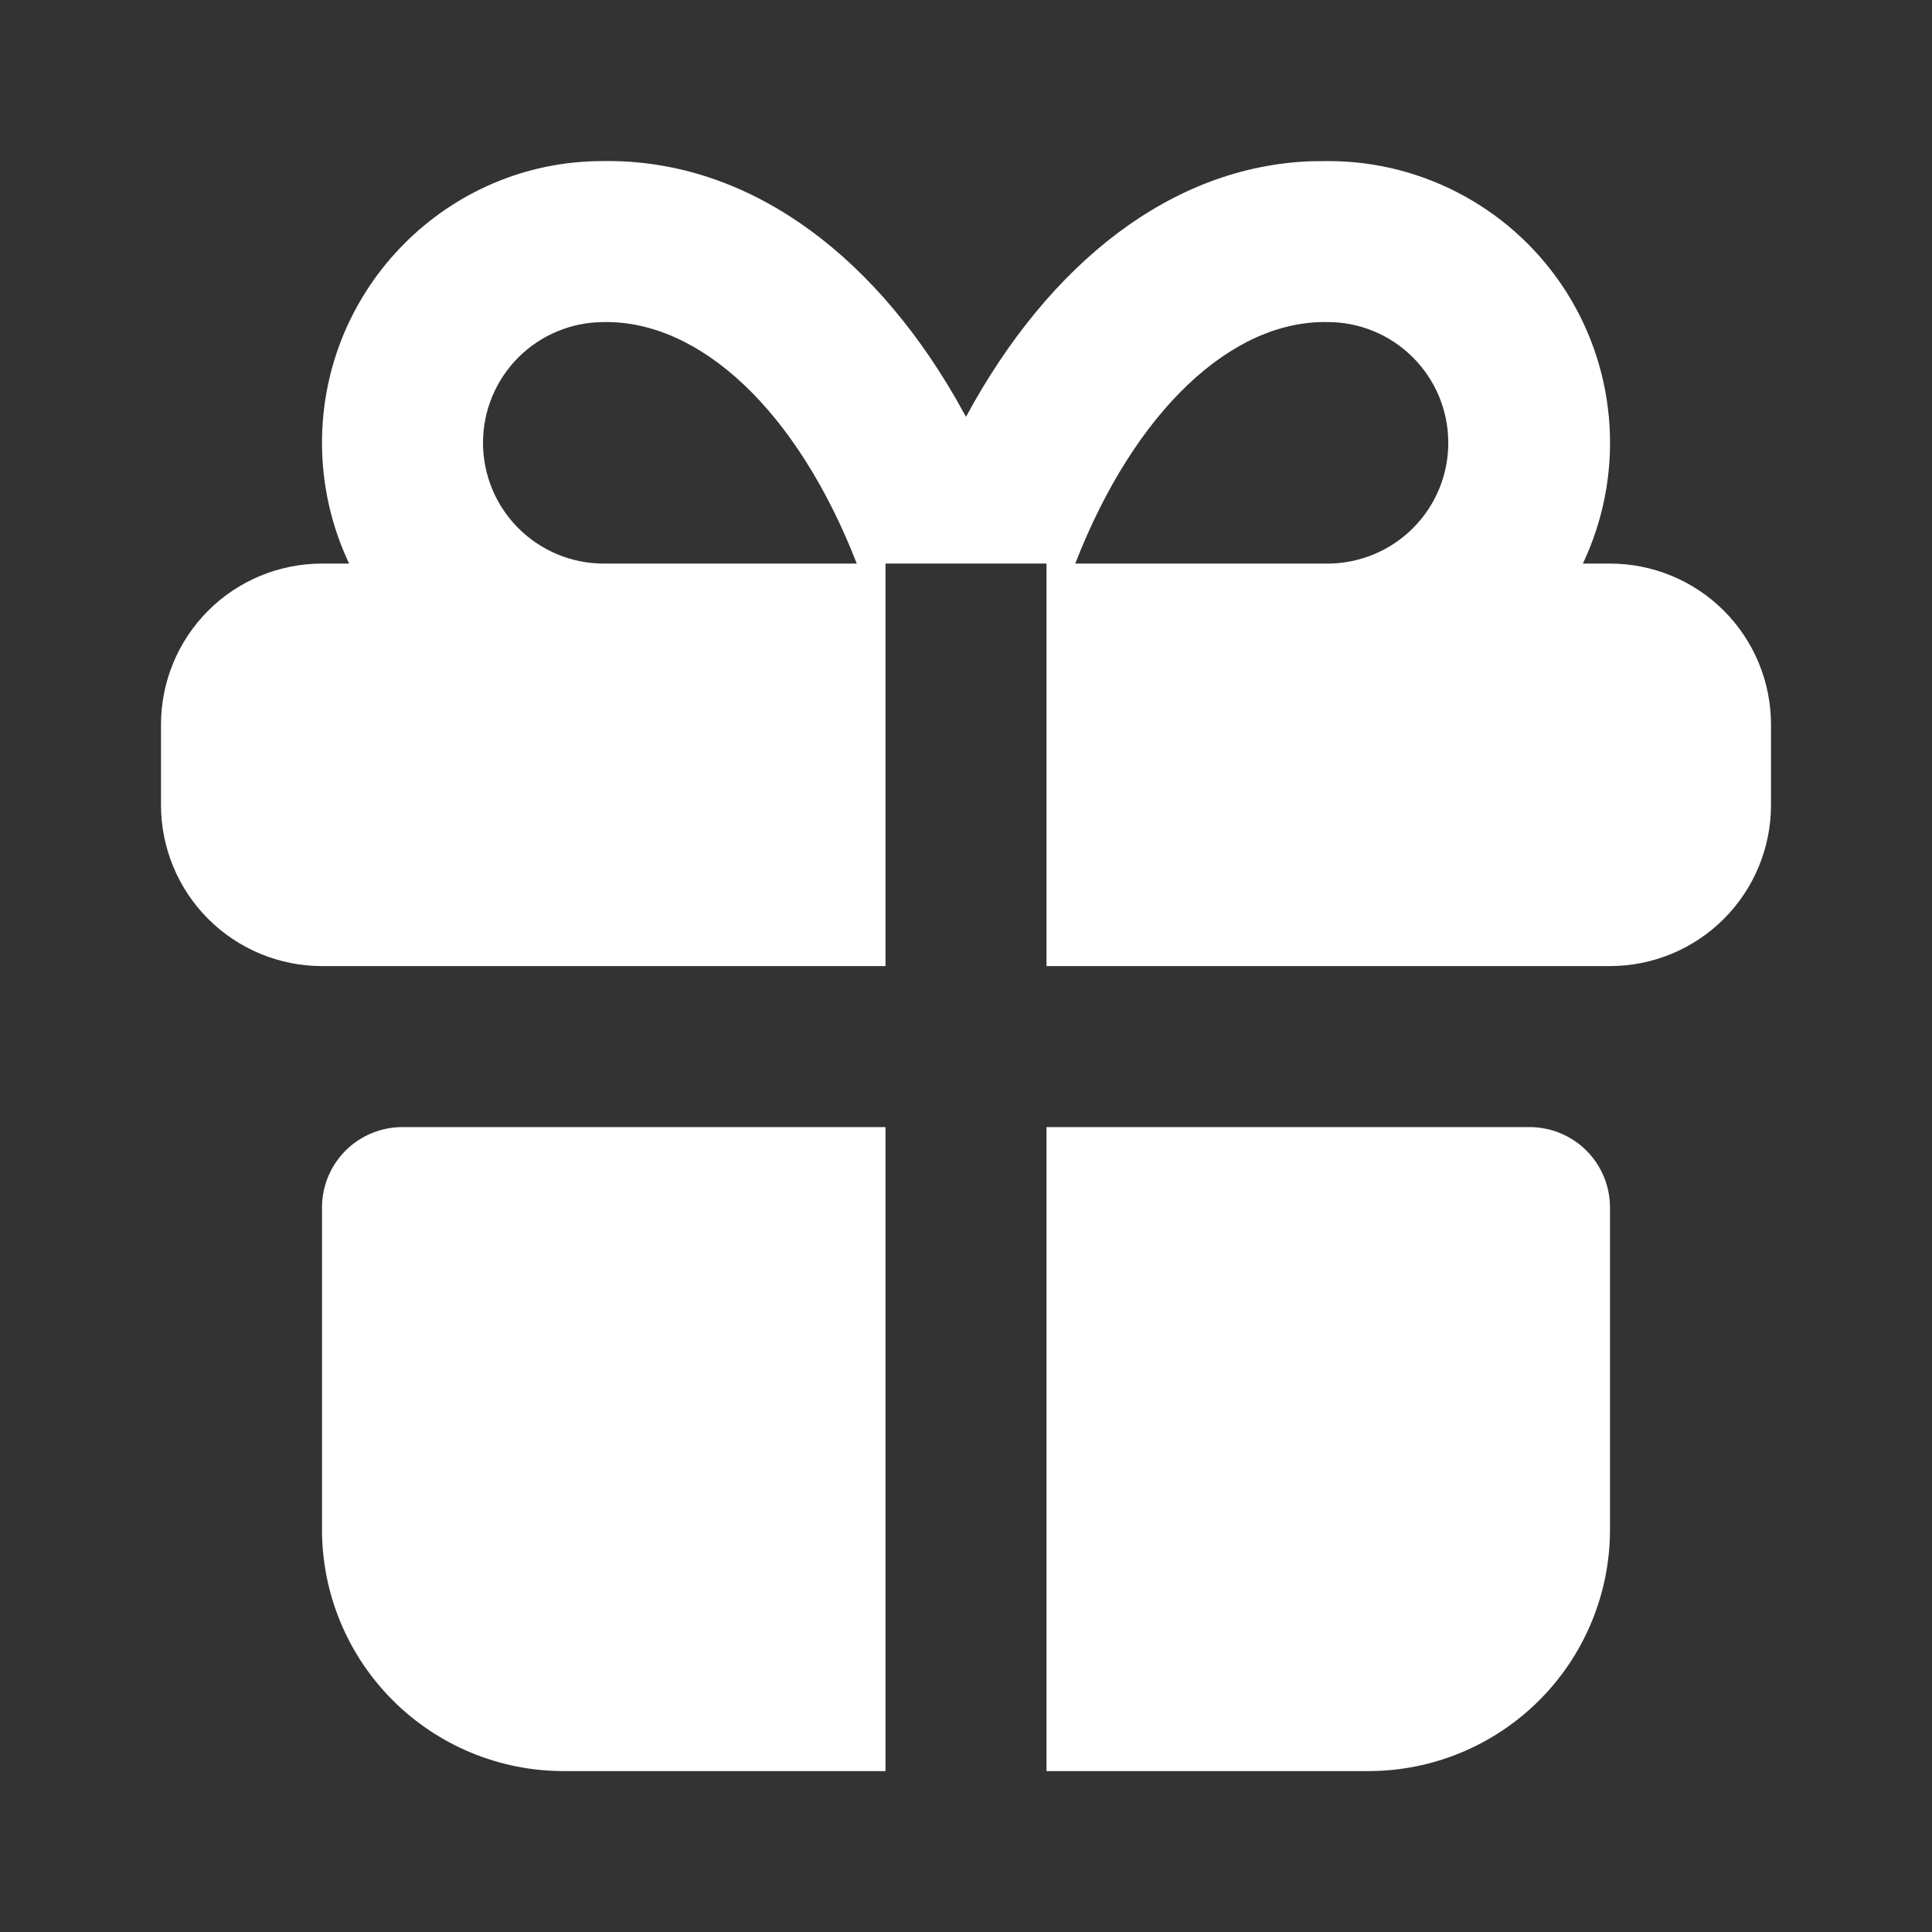 <svg width="24" height="24" viewBox="0 0 24 24" fill="none" xmlns="http://www.w3.org/2000/svg">
<rect x="0" y="0" width="24" height="24" fill="#333333" stroke="none"/>
<path d="M11 14.001V22.001H7C6.204 22.001 5.441 21.684 4.879 21.122C4.316 20.559 4 19.796 4 19.001V15.001C4 14.735 4.105 14.481 4.293 14.293C4.48 14.106 4.735 14.001 5 14.001H11ZM19 14.001C19.265 14.001 19.52 14.106 19.707 14.293C19.895 14.481 20 14.735 20 15.001V19.001C20 19.796 19.684 20.559 19.121 21.122C18.559 21.684 17.796 22.001 17 22.001H13V14.001H19ZM16.5 2.001C17.09 2 17.672 2.15 18.189 2.435C18.706 2.719 19.143 3.13 19.459 3.629C19.774 4.128 19.959 4.699 19.994 5.289C20.03 5.878 19.916 6.467 19.663 7.001H20C20.53 7.001 21.039 7.211 21.414 7.586C21.789 7.961 22 8.47 22 9.001V10.001C22 10.531 21.789 11.04 21.414 11.415C21.039 11.79 20.53 12.001 20 12.001H13V7.001H11V12.001H4C3.47 12.001 2.961 11.79 2.586 11.415C2.211 11.04 2 10.531 2 10.001V9.001C2 8.47 2.211 7.961 2.586 7.586C2.961 7.211 3.47 7.001 4 7.001H4.337C4.115 6.532 4 6.019 4 5.501C4 3.568 5.567 2.001 7.483 2.001C9.238 1.971 10.795 3.093 11.864 4.935L12 5.178C13.033 3.264 14.56 2.064 16.291 2.003L16.5 2.001ZM7.5 4.001C7.102 4.001 6.721 4.159 6.439 4.44C6.158 4.721 6 5.103 6 5.501C6 5.898 6.158 6.28 6.439 6.561C6.721 6.843 7.102 7.001 7.5 7.001H10.643C9.902 5.096 8.694 3.981 7.5 4.001ZM16.483 4.001C15.303 3.981 14.098 5.097 13.357 7.001H16.5C16.898 6.998 17.279 6.838 17.558 6.555C17.838 6.272 17.994 5.89 17.991 5.492C17.989 5.094 17.829 4.714 17.546 4.434C17.263 4.154 16.881 3.998 16.483 4.001Z" fill="white"/>
</svg>
